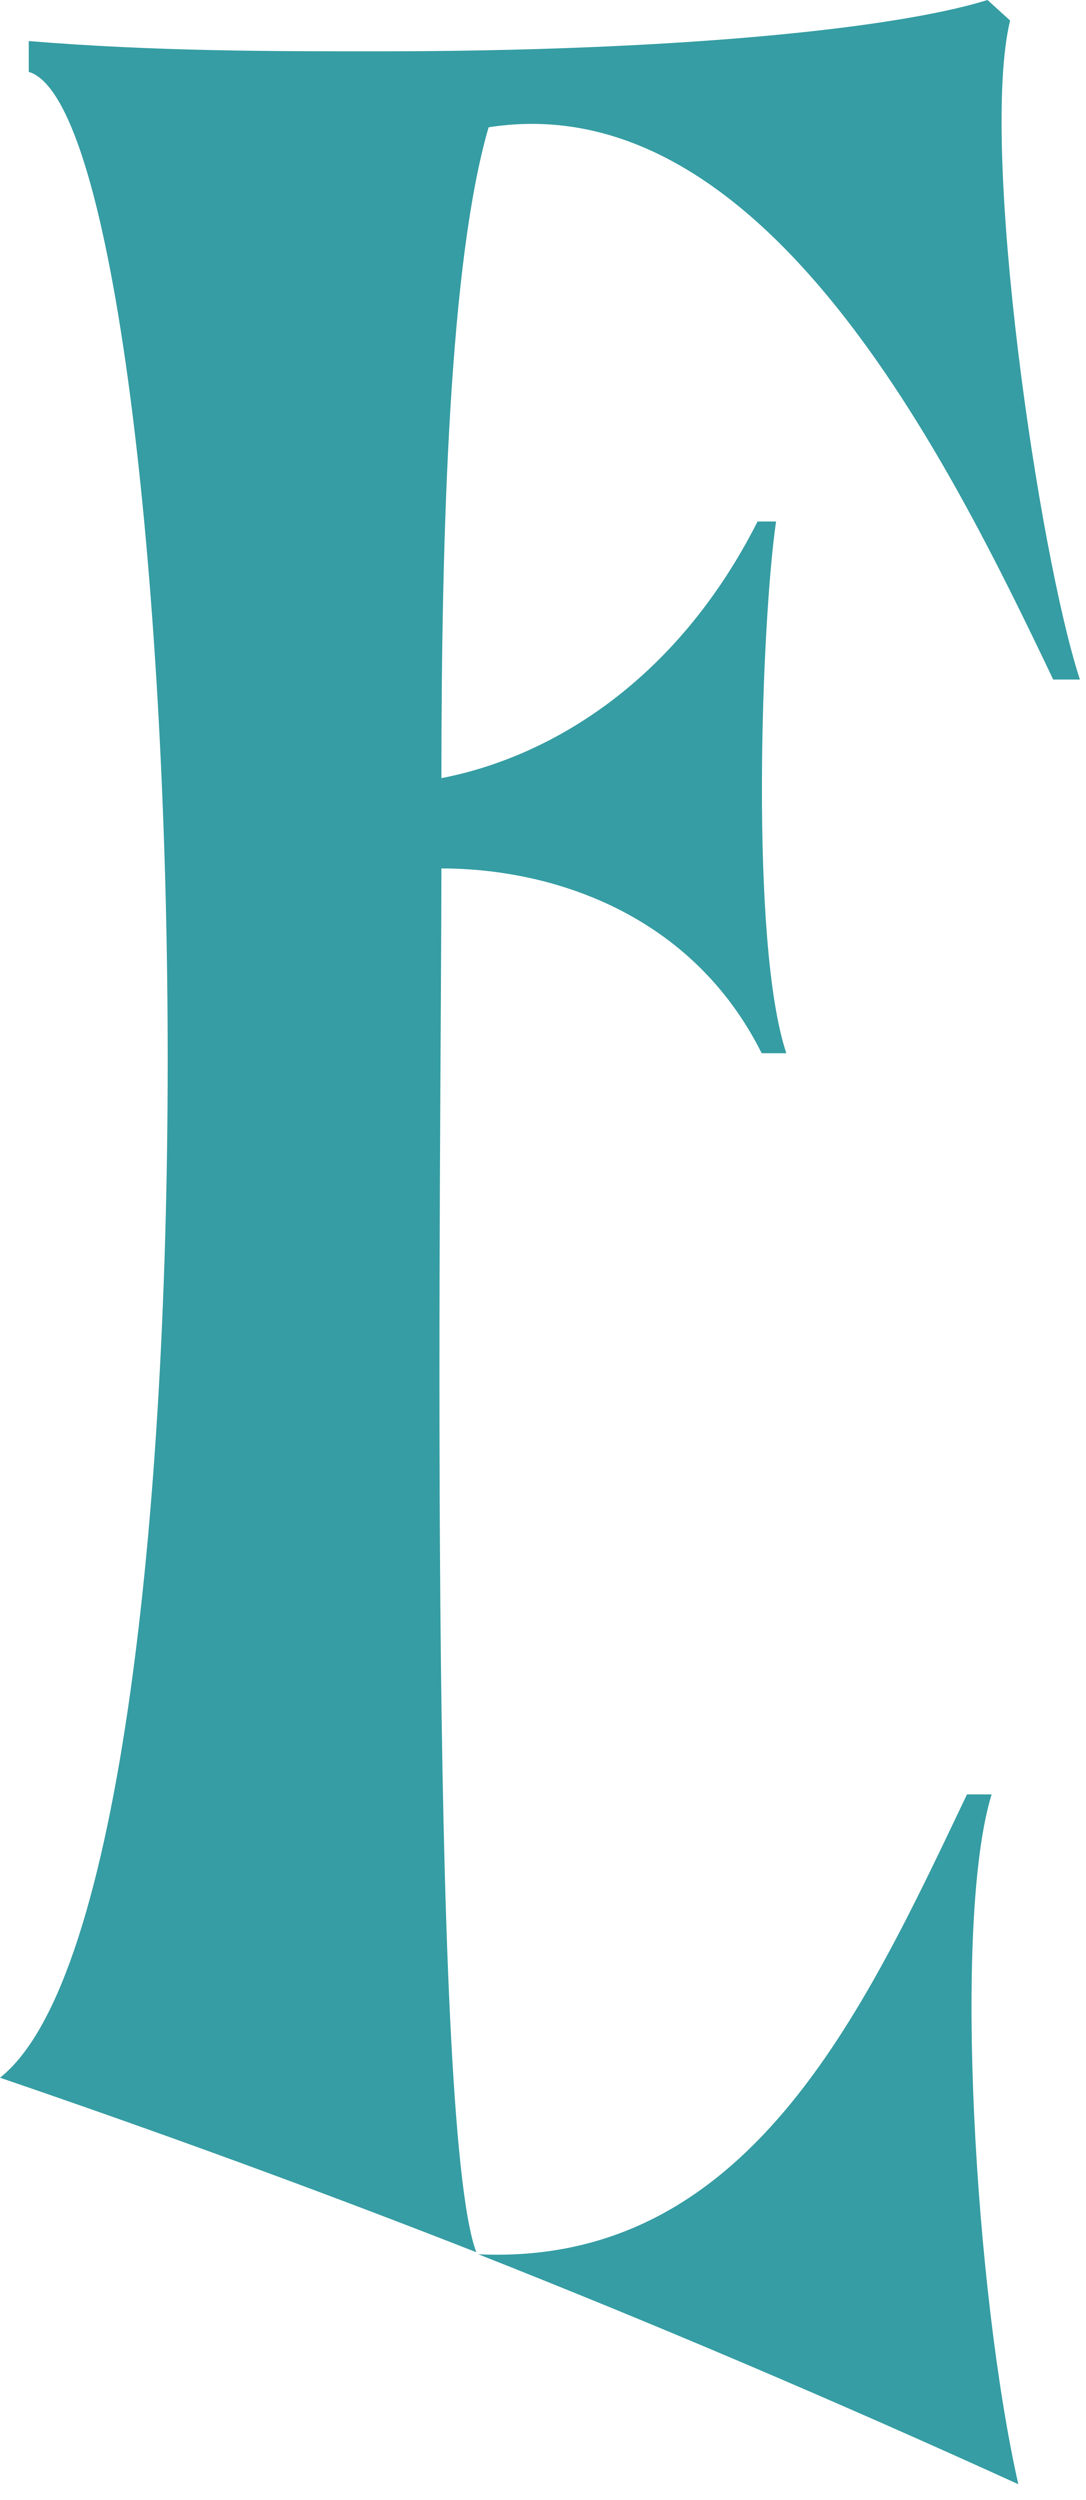 <?xml version="1.0" encoding="utf-8"?>
<svg xmlns="http://www.w3.org/2000/svg" fill="none" height="100%" overflow="visible" preserveAspectRatio="none" style="display: block;" viewBox="0 0 53 122" width="100%">
<path d="M51.4 33.164H52.703C50.699 27.053 47.793 7.214 49.296 1.002L48.194 0C43.685 1.403 32.964 2.505 18.436 2.505C13.226 2.505 7.515 2.505 1.403 2.004V3.507C9.418 5.911 11.923 91.979 0 101.397C7.615 104.002 15.33 106.808 23.245 109.914C20.84 103.501 21.542 55.007 21.542 42.382C26.952 42.382 33.766 44.587 37.172 51.4H38.375C36.571 45.989 37.172 30.259 37.874 25.45H36.972C32.964 33.365 26.752 36.972 21.542 37.974C21.542 25.75 21.943 12.725 23.846 6.212C37.273 4.108 46.29 22.444 51.4 33.164ZM48.394 87.57H47.192C42.082 98.291 36.471 110.615 23.345 110.014C31.962 113.421 40.679 117.128 49.697 121.236C47.593 111.918 46.49 93.782 48.394 87.57Z" fill="#359DA3" id="Vector"/>
</svg>